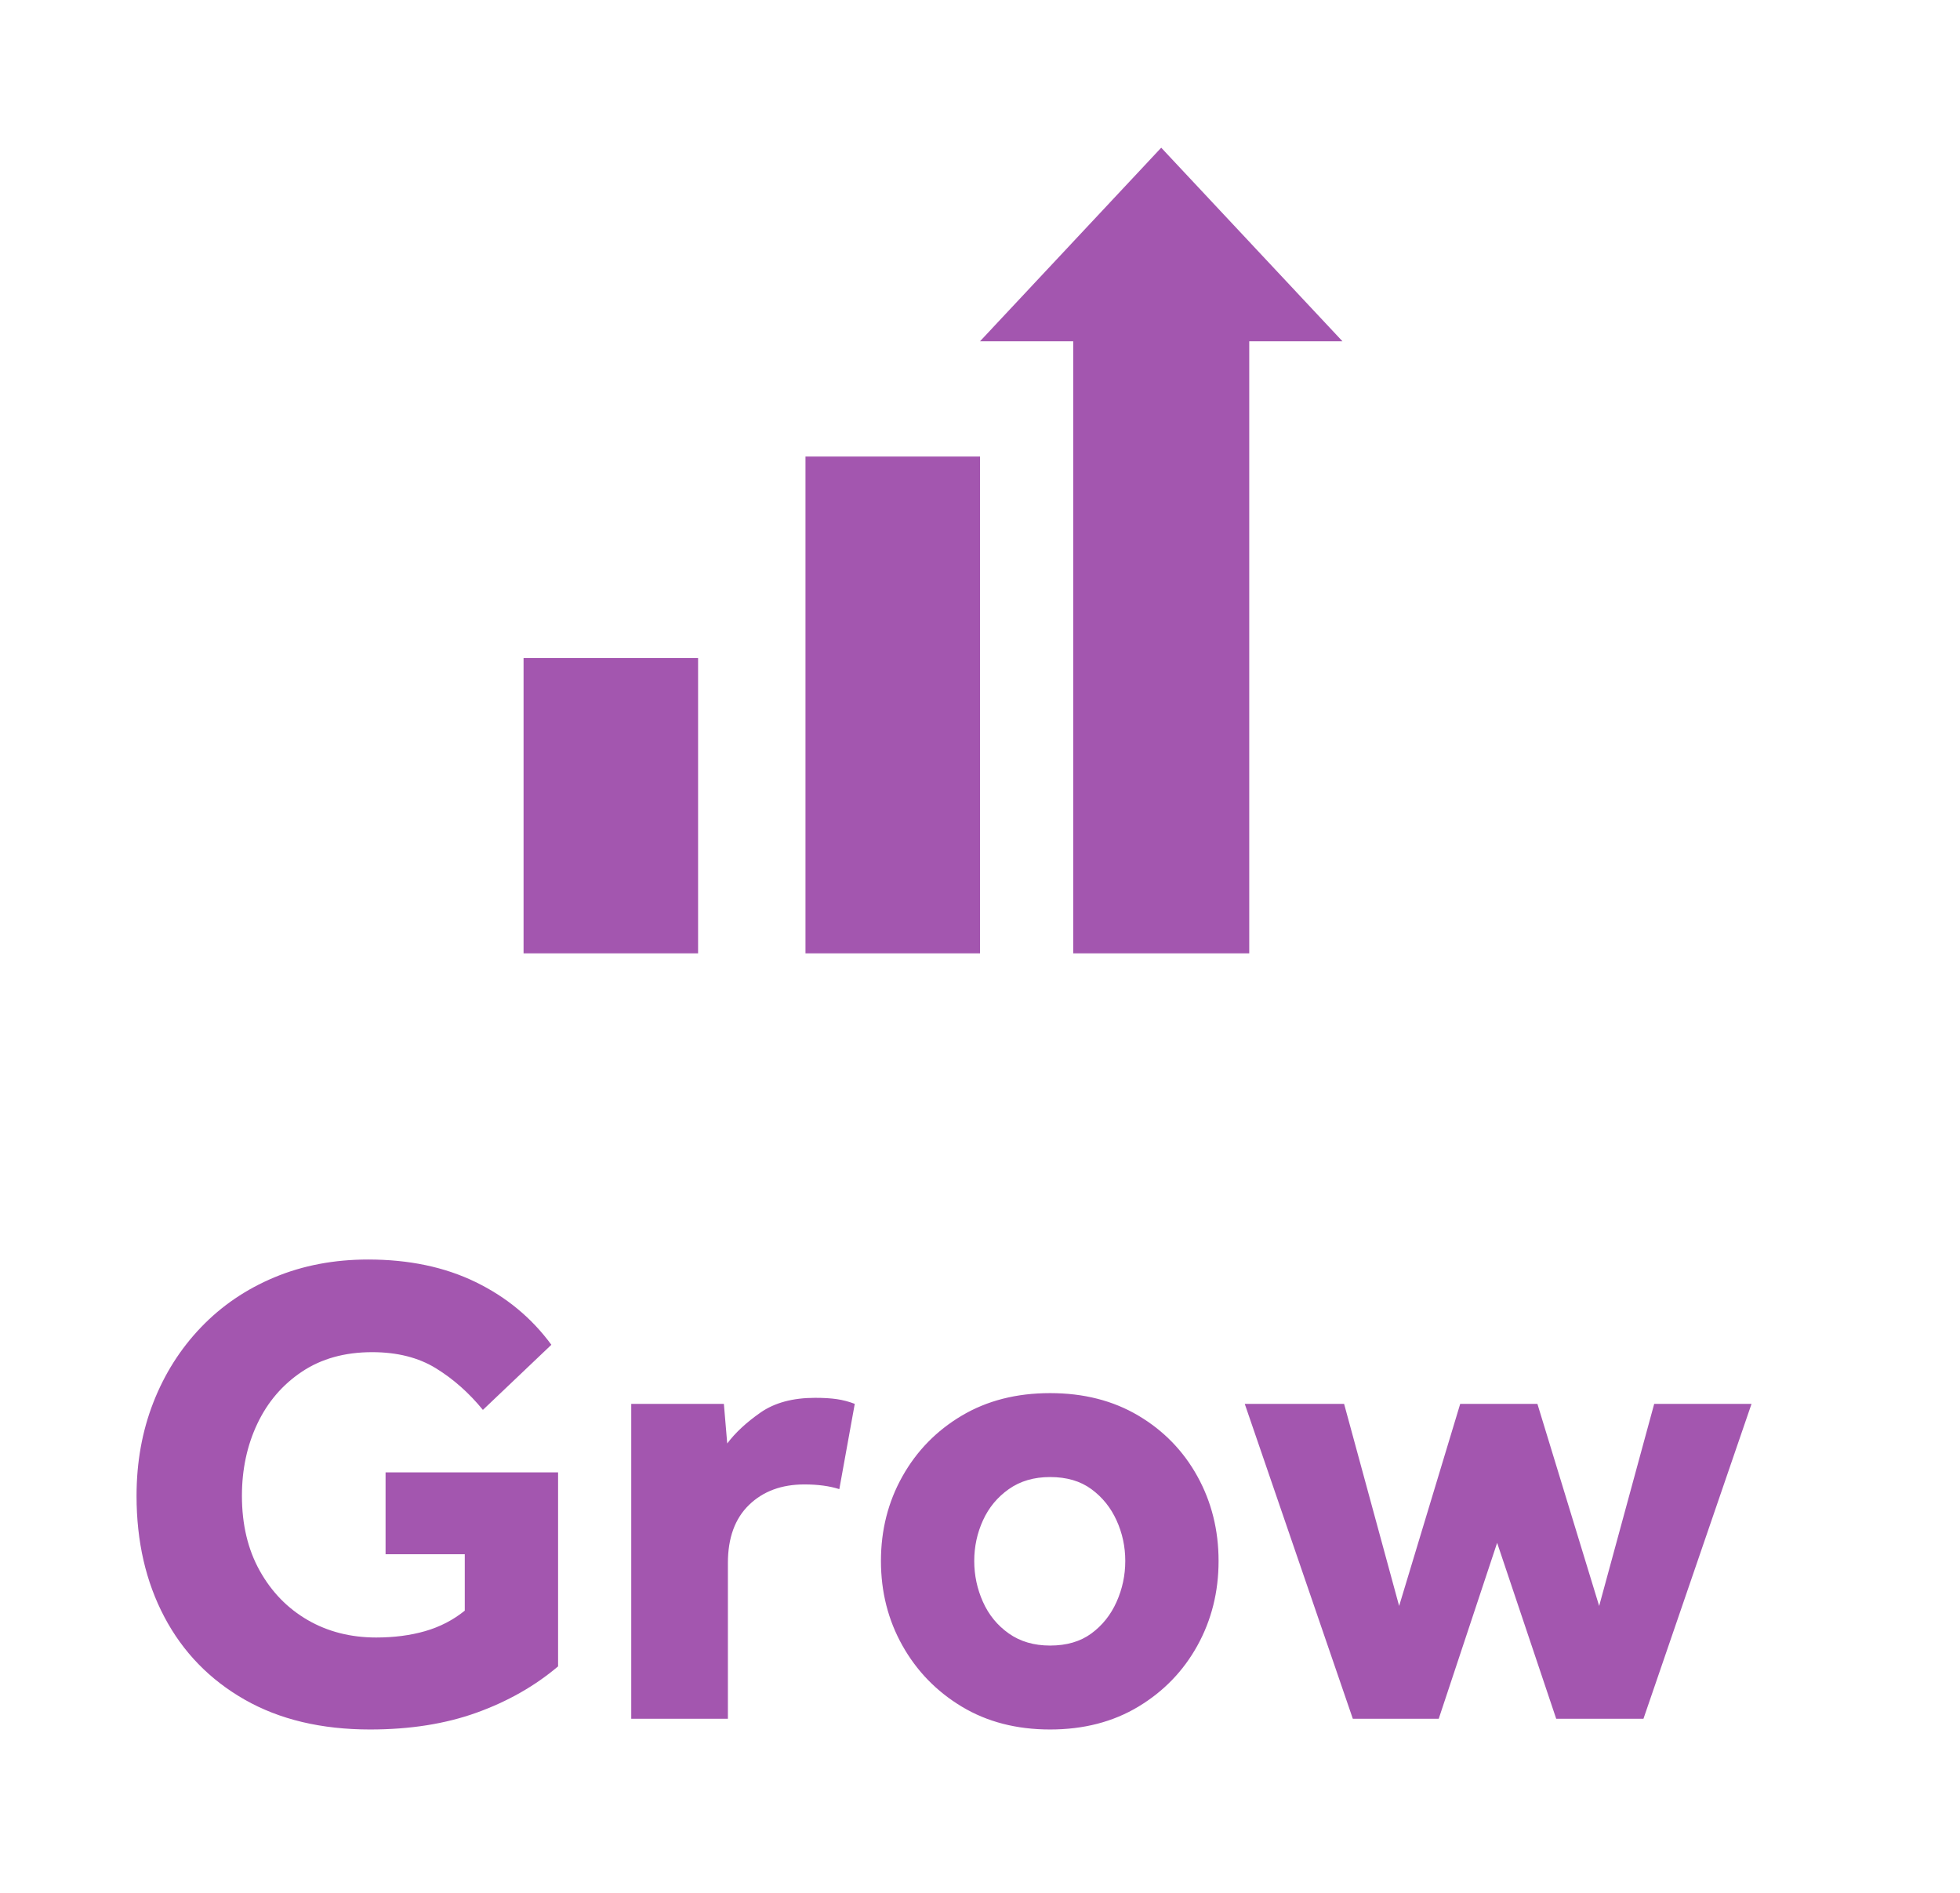 <?xml version="1.0" encoding="UTF-8"?>
<svg width="146px" height="141px" viewBox="0 0 146 141" version="1.1" xmlns="http://www.w3.org/2000/svg" xmlns:xlink="http://www.w3.org/1999/xlink">
    <title>grow-txt-icon</title>
    <g id="grow-txt-icon" stroke="none" stroke-width="1" fill="none" fill-rule="evenodd">
        <g id="Grow" transform="translate(10.171, 93.8)"></g>
        <g id="Icon" transform="translate(10.171, 11)" fill="#A356AF" fill-rule="nonzero">
            <path d="M18.55,104.75 L18.55,98.65 L31.4,98.65 L31.4,113.1 C29.667,114.567 27.642,115.717 25.325,116.55 C23.008,117.383 20.367,117.8 17.4,117.8 C13.767,117.8 10.65,117.058 8.05,115.575 C5.45,114.092 3.458,112.042 2.075,109.425 C0.692,106.808 0,103.8 0,100.4 C0,97.9 0.417,95.583 1.25,93.45 C2.083,91.317 3.267,89.45 4.8,87.85 C6.333,86.25 8.158,85.008 10.275,84.125 C12.392,83.242 14.717,82.8 17.25,82.8 C20.283,82.8 22.95,83.358 25.25,84.475 C27.55,85.592 29.433,87.15 30.9,89.15 L25.8,94 C24.767,92.733 23.6,91.7 22.3,90.9 C21,90.1 19.417,89.7 17.55,89.7 C15.517,89.7 13.775,90.183 12.325,91.15 C10.875,92.117 9.767,93.408 9,95.025 C8.233,96.642 7.85,98.433 7.85,100.4 C7.85,102.533 8.292,104.392 9.175,105.975 C10.058,107.558 11.25,108.783 12.75,109.65 C14.25,110.517 15.95,110.95 17.85,110.95 C19.183,110.95 20.4,110.792 21.5,110.475 C22.6,110.158 23.583,109.65 24.45,108.95 L24.45,104.75 L18.55,104.75 Z M36.85,117 L36.85,93.55 L43.75,93.55 L44,96.5 C44.6,95.7 45.425,94.933 46.475,94.2 C47.525,93.467 48.883,93.1 50.55,93.1 C51.183,93.1 51.725,93.133 52.175,93.2 C52.625,93.267 53.067,93.383 53.5,93.55 L52.35,99.9 C51.617,99.667 50.75,99.55 49.75,99.55 C48.05,99.55 46.675,100.058 45.625,101.075 C44.575,102.092 44.05,103.533 44.05,105.4 L44.05,117 L36.85,117 Z M55.45,105.25 C55.45,102.95 55.983,100.85 57.05,98.95 C58.117,97.05 59.592,95.542 61.475,94.425 C63.358,93.308 65.55,92.75 68.05,92.75 C70.55,92.75 72.742,93.308 74.625,94.425 C76.508,95.542 77.975,97.05 79.025,98.95 C80.075,100.85 80.6,102.95 80.6,105.25 C80.6,107.55 80.075,109.65 79.025,111.55 C77.975,113.45 76.508,114.967 74.625,116.1 C72.742,117.233 70.55,117.8 68.05,117.8 C65.55,117.8 63.358,117.233 61.475,116.1 C59.592,114.967 58.117,113.45 57.05,111.55 C55.983,109.65 55.45,107.55 55.45,105.25 Z M68.05,111.55 C69.283,111.55 70.308,111.25 71.125,110.65 C71.942,110.05 72.567,109.267 73,108.3 C73.433,107.333 73.65,106.317 73.65,105.25 C73.65,104.183 73.433,103.175 73,102.225 C72.567,101.275 71.942,100.5 71.125,99.9 C70.308,99.3 69.283,99 68.05,99 C66.85,99 65.825,99.3 64.975,99.9 C64.125,100.5 63.483,101.275 63.05,102.225 C62.617,103.175 62.4,104.183 62.4,105.25 C62.4,106.317 62.617,107.333 63.05,108.3 C63.483,109.267 64.125,110.05 64.975,110.65 C65.825,111.25 66.85,111.55 68.05,111.55 Z M90.6,117 L82.55,93.55 L89.95,93.55 L94.05,108.6 L98.6,93.55 L104.35,93.55 L108.95,108.6 L113.05,93.55 L120.3,93.55 L112.25,117 L105.75,117 L101.35,103.9 L97,117 L90.6,117 Z M28.829,60 L41.829,60 L41.829,38 L28.829,38 L28.829,60 Z M62.829,23 L62.829,60 L49.829,60 L49.829,23 L62.829,23 Z M76.328,0 L89.829,14.417 L82.885,14.417 L82.885,60 L69.772,60 L69.772,14.417 L62.829,14.417 L76.328,0 Z" id="Combined-Shape"></path>
        </g>
    </g>
</svg>